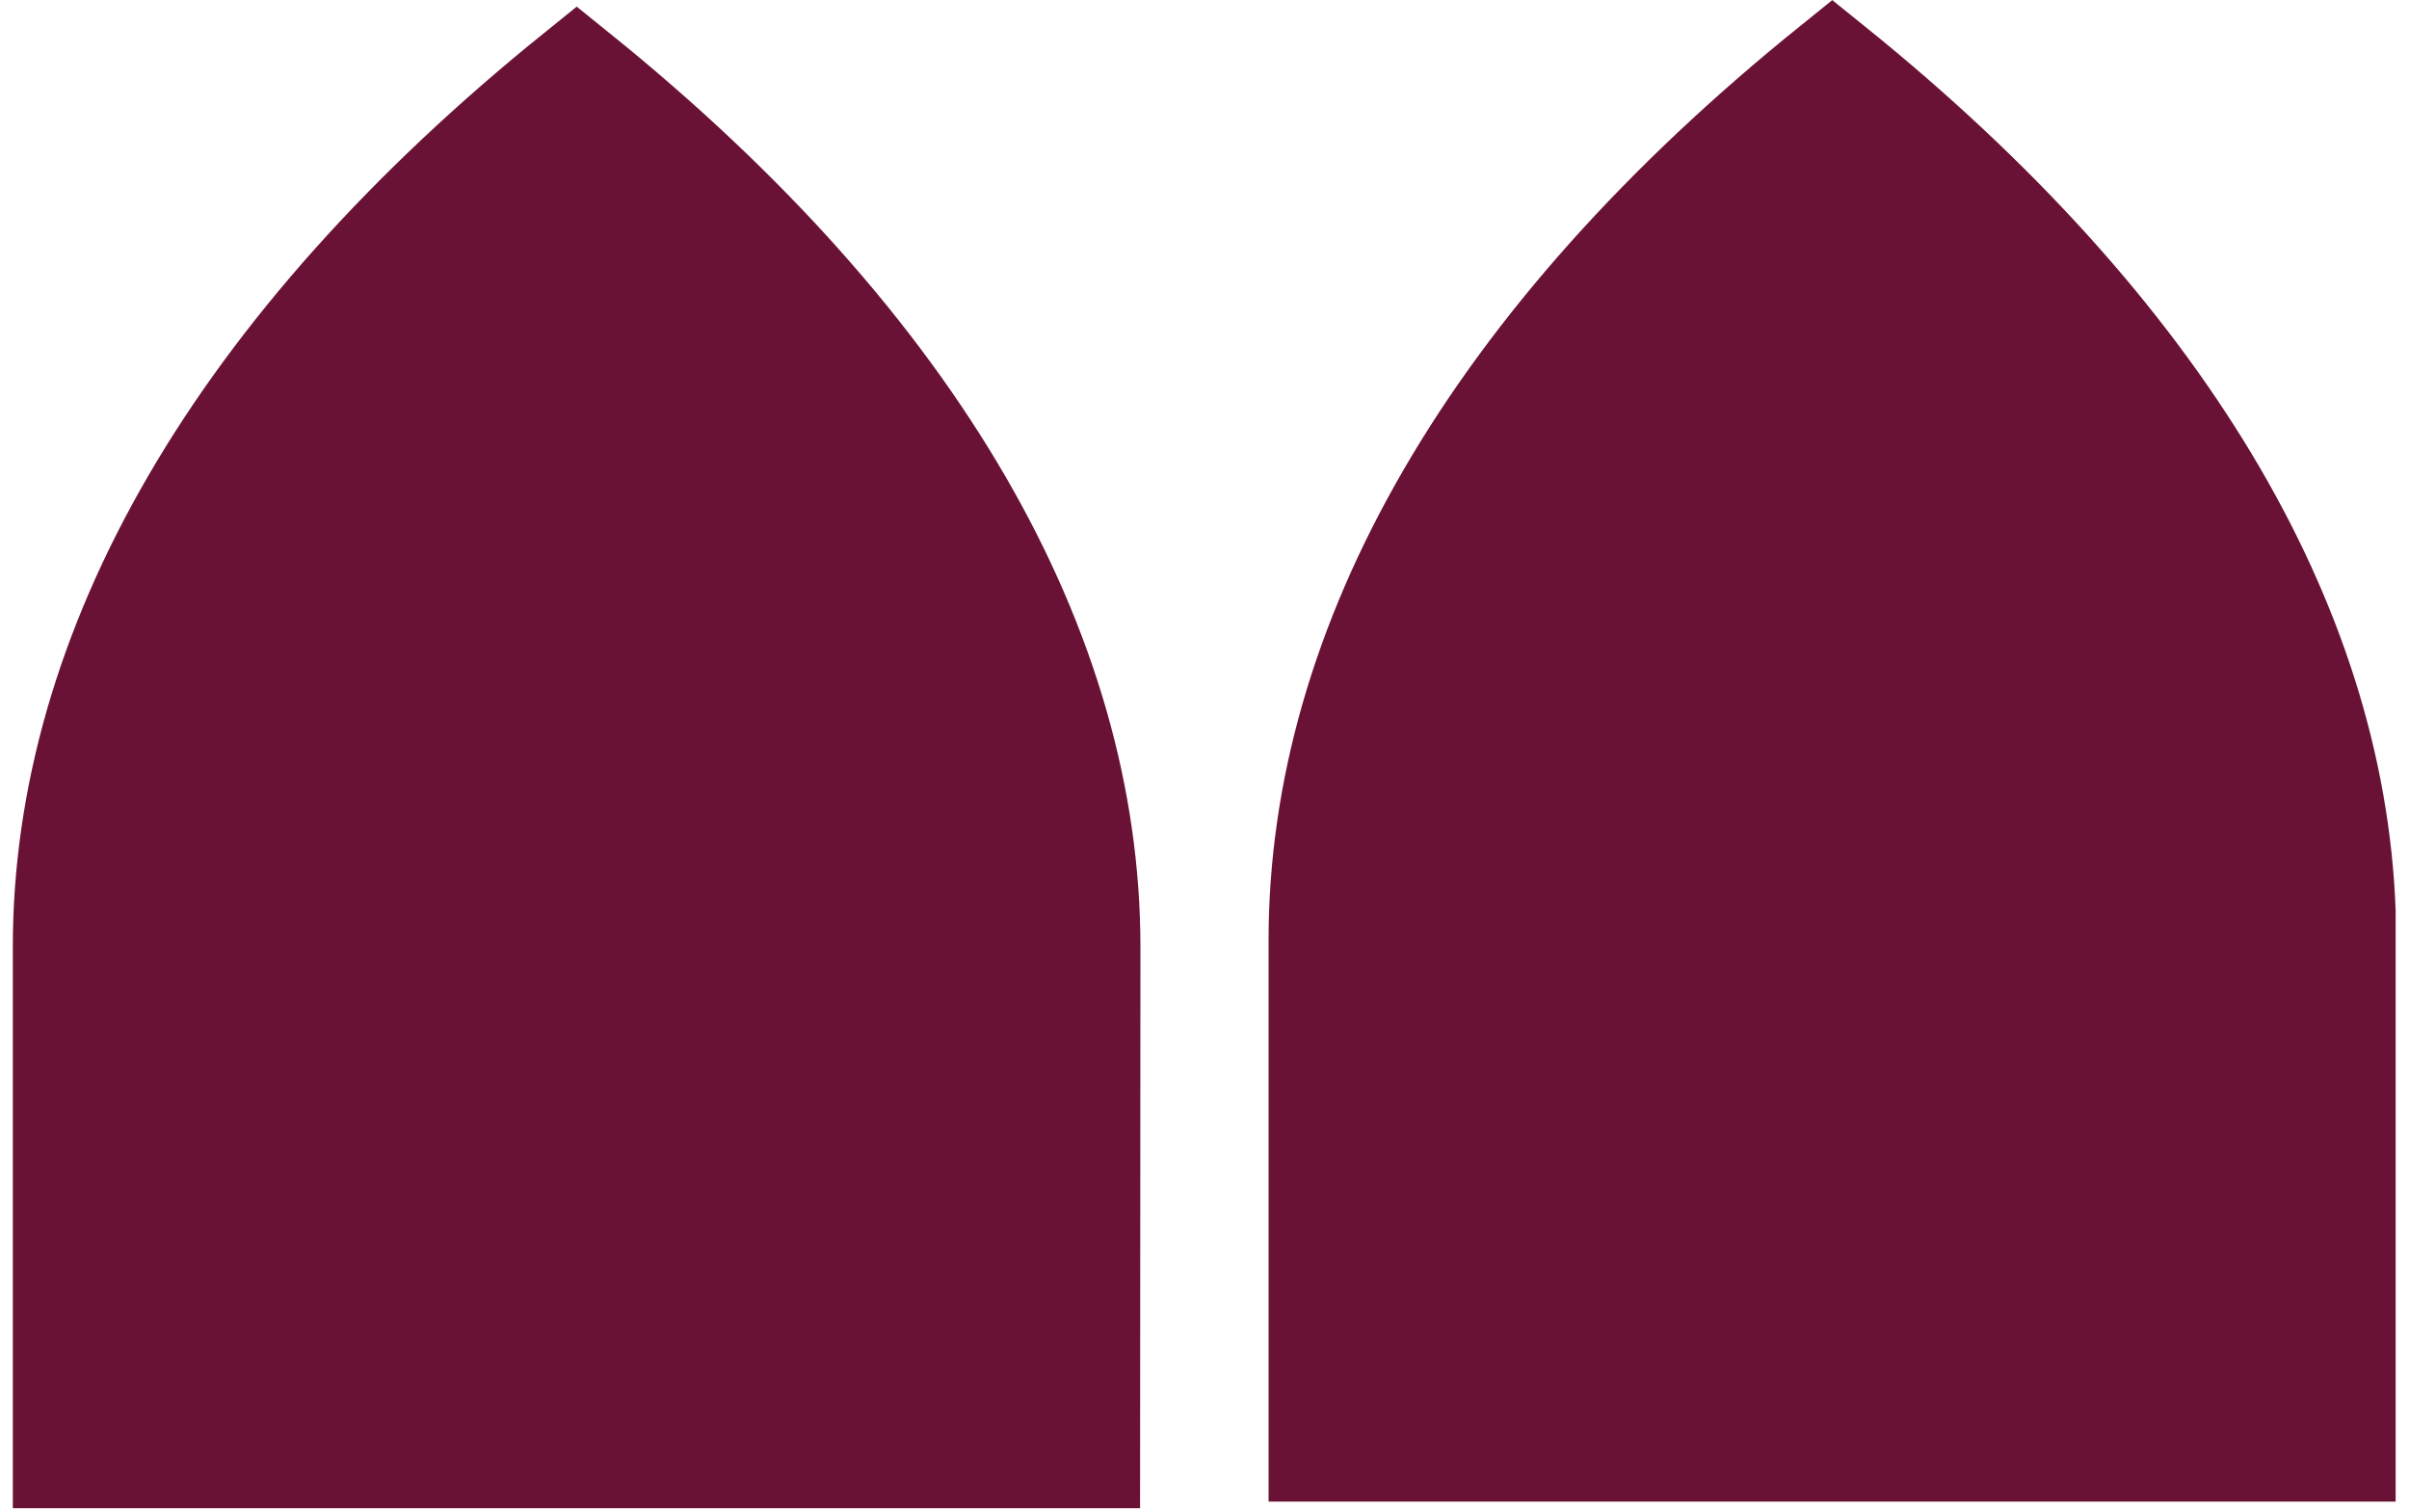 <svg width="94" height="59" viewBox="0 0 94 59" fill="none" xmlns="http://www.w3.org/2000/svg">
<path d="M91.479 36.692V56.589H51.5V36.692C51.5 25.115 58.196 13.294 71.496 2.573C84.364 12.945 91.056 24.346 91.479 35.559V36.692Z" fill="#6A1235" stroke="#6A1235" stroke-width="4"/>
<path d="M2.5 56.847V36.95C2.5 25.378 9.198 13.556 22.504 2.828C35.801 13.549 42.499 25.371 42.5 36.948C42.5 36.949 42.5 36.949 42.5 36.95L42.487 56.847H2.5Z" fill="#6A1235" stroke="#6A1235" stroke-width="4"/>
</svg>
